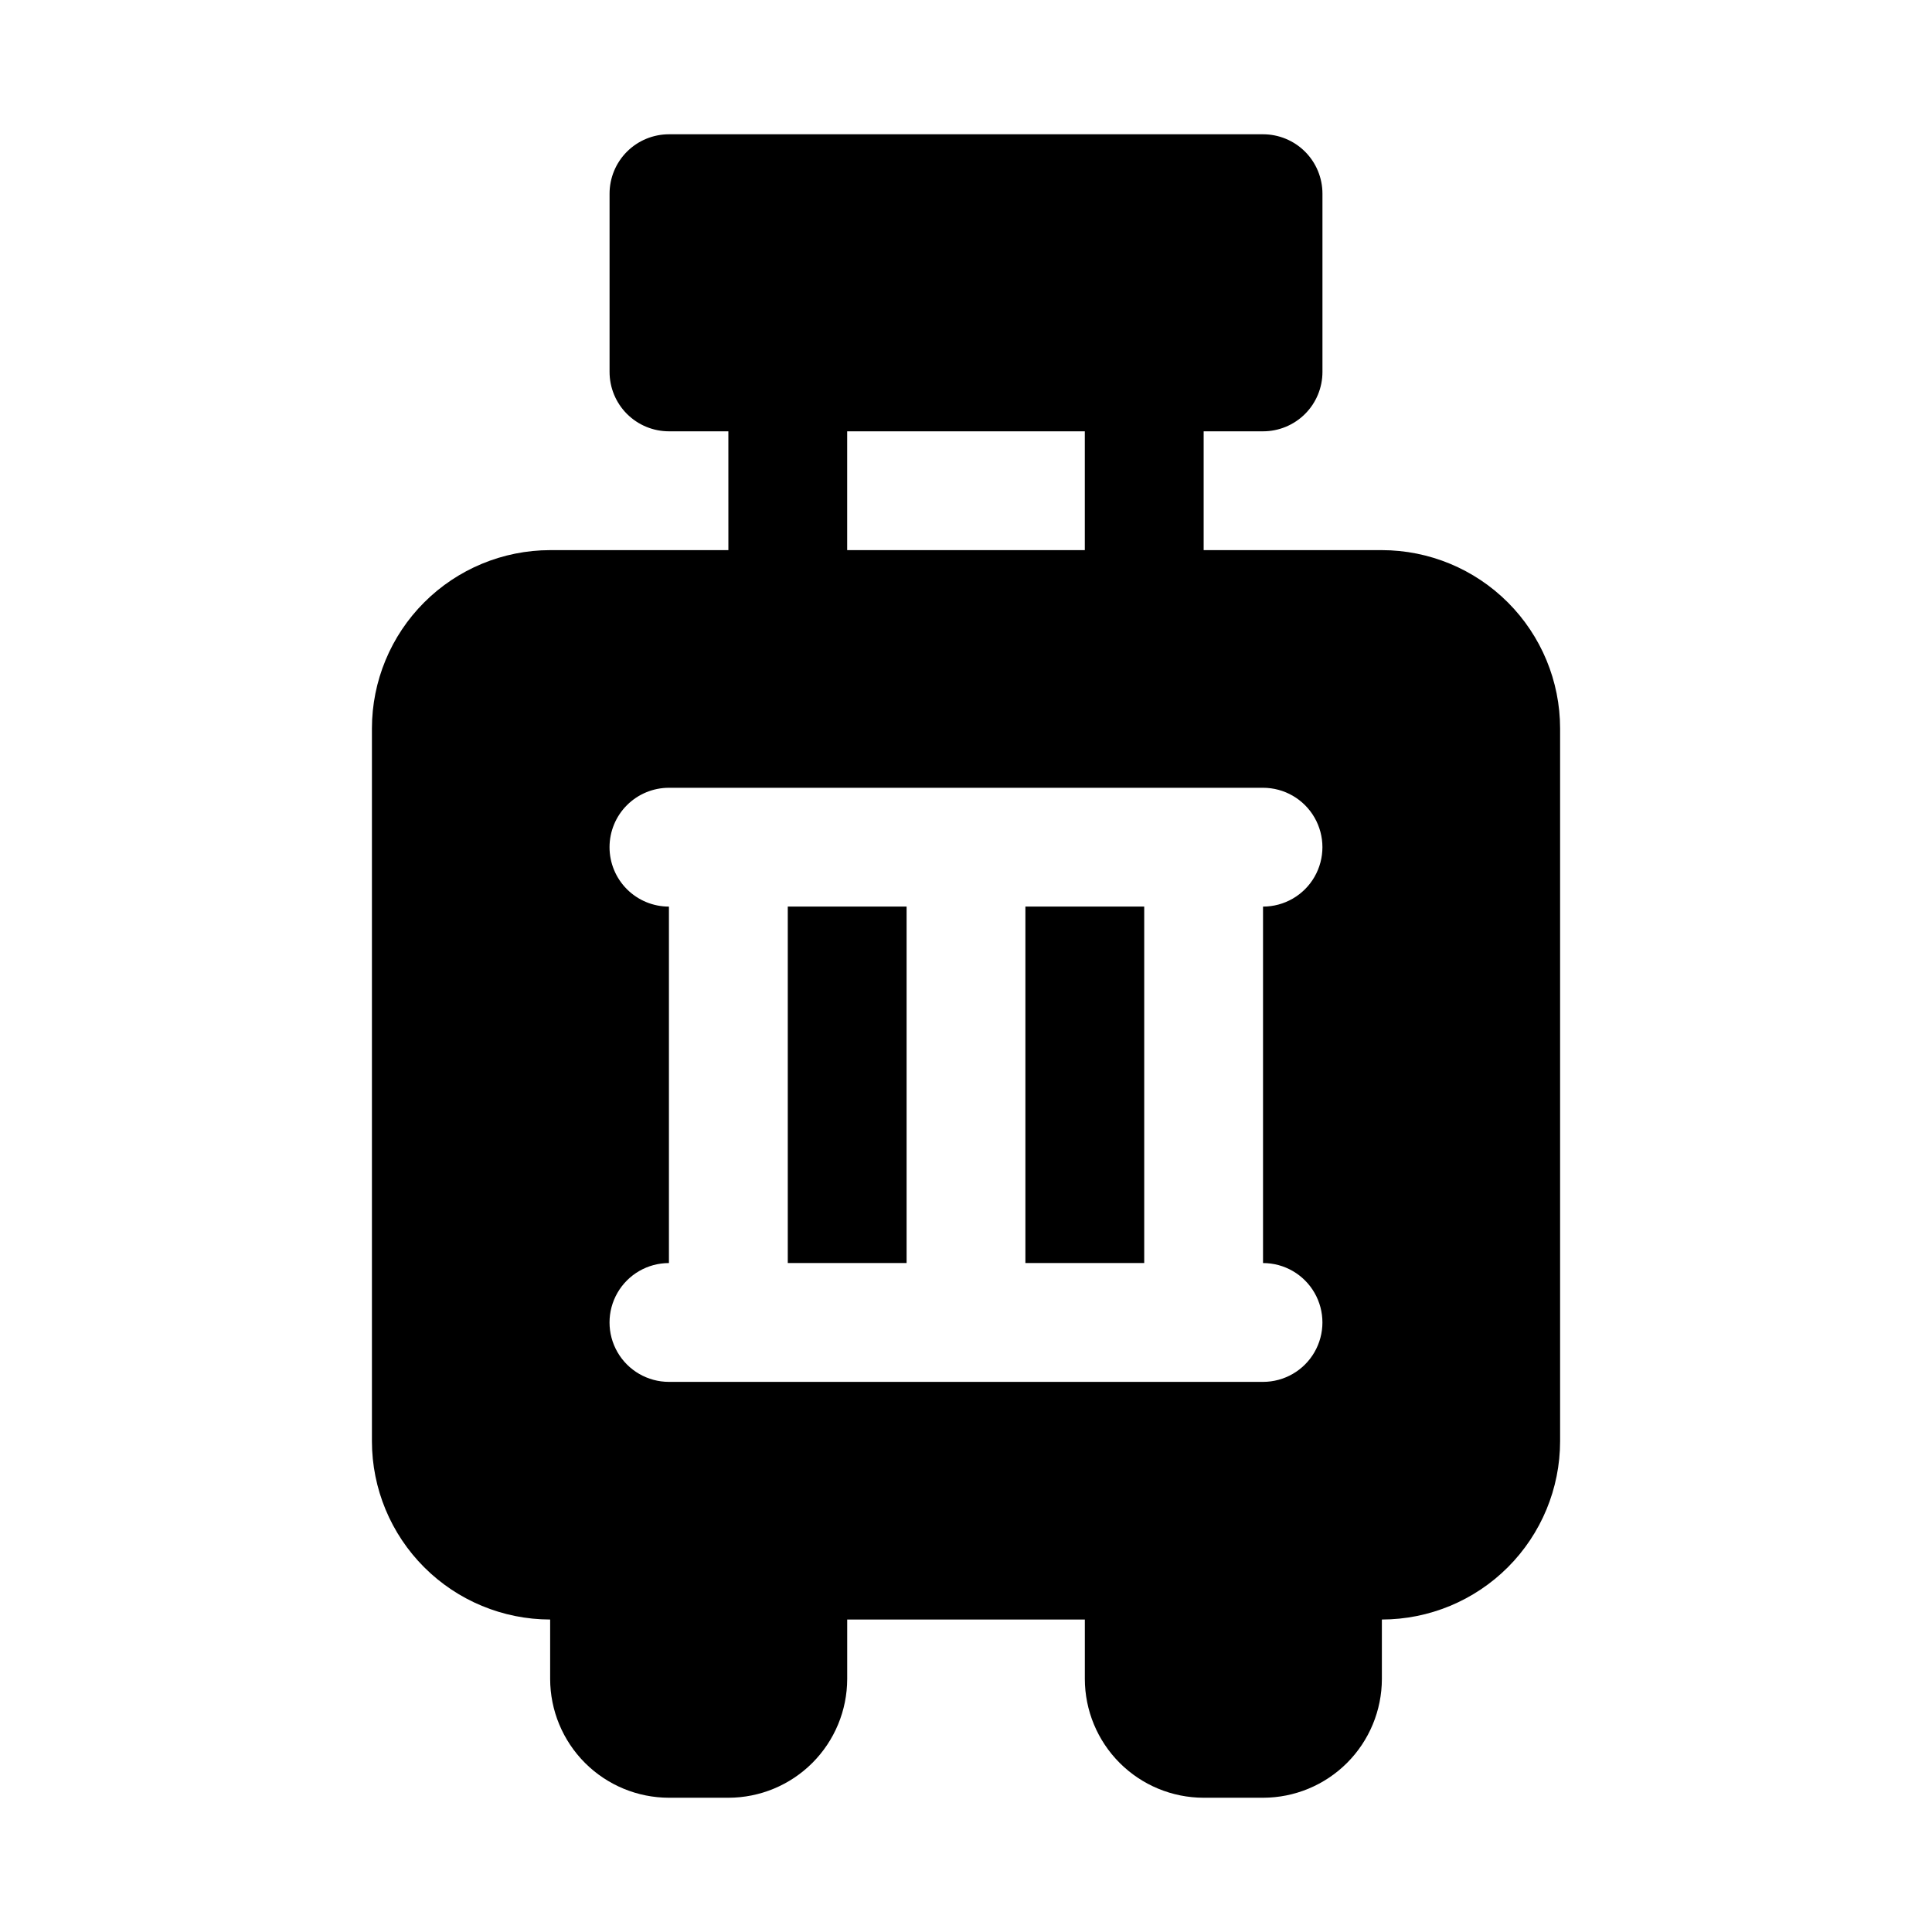 <?xml version="1.0" encoding="UTF-8"?>
<!-- Uploaded to: ICON Repo, www.iconrepo.com, Generator: ICON Repo Mixer Tools -->
<svg fill="#000000" width="800px" height="800px" version="1.1" viewBox="144 144 512 512" xmlns="http://www.w3.org/2000/svg">
 <g>
  <path d="m352.77 384.25h31.488v94.465h-31.488z"/>
  <path d="m415.74 384.25h31.488v94.465h-31.488z"/>
  <path d="m510.21 289.79h-47.23v-31.488h15.742c4.176 0 8.18-1.656 11.133-4.609 2.953-2.953 4.609-6.957 4.609-11.133v-47.234c0-4.176-1.656-8.18-4.609-11.133-2.953-2.949-6.957-4.609-11.133-4.609h-157.44c-4.176 0-8.18 1.66-11.133 4.609-2.953 2.953-4.609 6.957-4.609 11.133v47.234c0 4.176 1.656 8.18 4.609 11.133s6.957 4.609 11.133 4.609h15.742l0.004 31.488h-47.234c-12.52 0.016-24.527 4.996-33.383 13.852-8.855 8.852-13.836 20.859-13.848 33.383v188.93c0.012 12.523 4.992 24.531 13.848 33.383 8.855 8.855 20.863 13.836 33.383 13.852v15.742c0.012 8.348 3.332 16.352 9.234 22.258 5.902 5.902 13.906 9.223 22.254 9.23h15.746c8.348-0.008 16.352-3.328 22.254-9.23 5.902-5.906 9.223-13.91 9.234-22.258v-15.742h62.977v15.742c0.008 8.348 3.328 16.352 9.23 22.258 5.902 5.902 13.906 9.223 22.258 9.23h15.742c8.348-0.008 16.352-3.328 22.254-9.23 5.902-5.906 9.223-13.91 9.234-22.258v-15.742c12.523-0.016 24.527-4.996 33.383-13.852 8.855-8.852 13.836-20.859 13.848-33.383v-188.93c-0.012-12.523-4.992-24.531-13.848-33.383-8.855-8.855-20.859-13.836-33.383-13.852zm-141.7-31.488h62.977v31.488h-62.977zm-62.977 110.21v0.004c0-4.176 1.656-8.18 4.609-11.133s6.957-4.613 11.133-4.613h157.44c5.625 0 10.824 3 13.633 7.871 2.812 4.871 2.812 10.875 0 15.746-2.809 4.871-8.008 7.871-13.633 7.871v94.465c5.625 0 10.824 3 13.633 7.871 2.812 4.871 2.812 10.875 0 15.746-2.809 4.871-8.008 7.871-13.633 7.871h-157.44c-5.625 0-10.82-3-13.633-7.871-2.812-4.871-2.812-10.875 0-15.746s8.008-7.871 13.633-7.871v-94.465c-4.176 0-8.18-1.656-11.133-4.609s-4.609-6.957-4.609-11.133z"/>
 </g>
</svg>